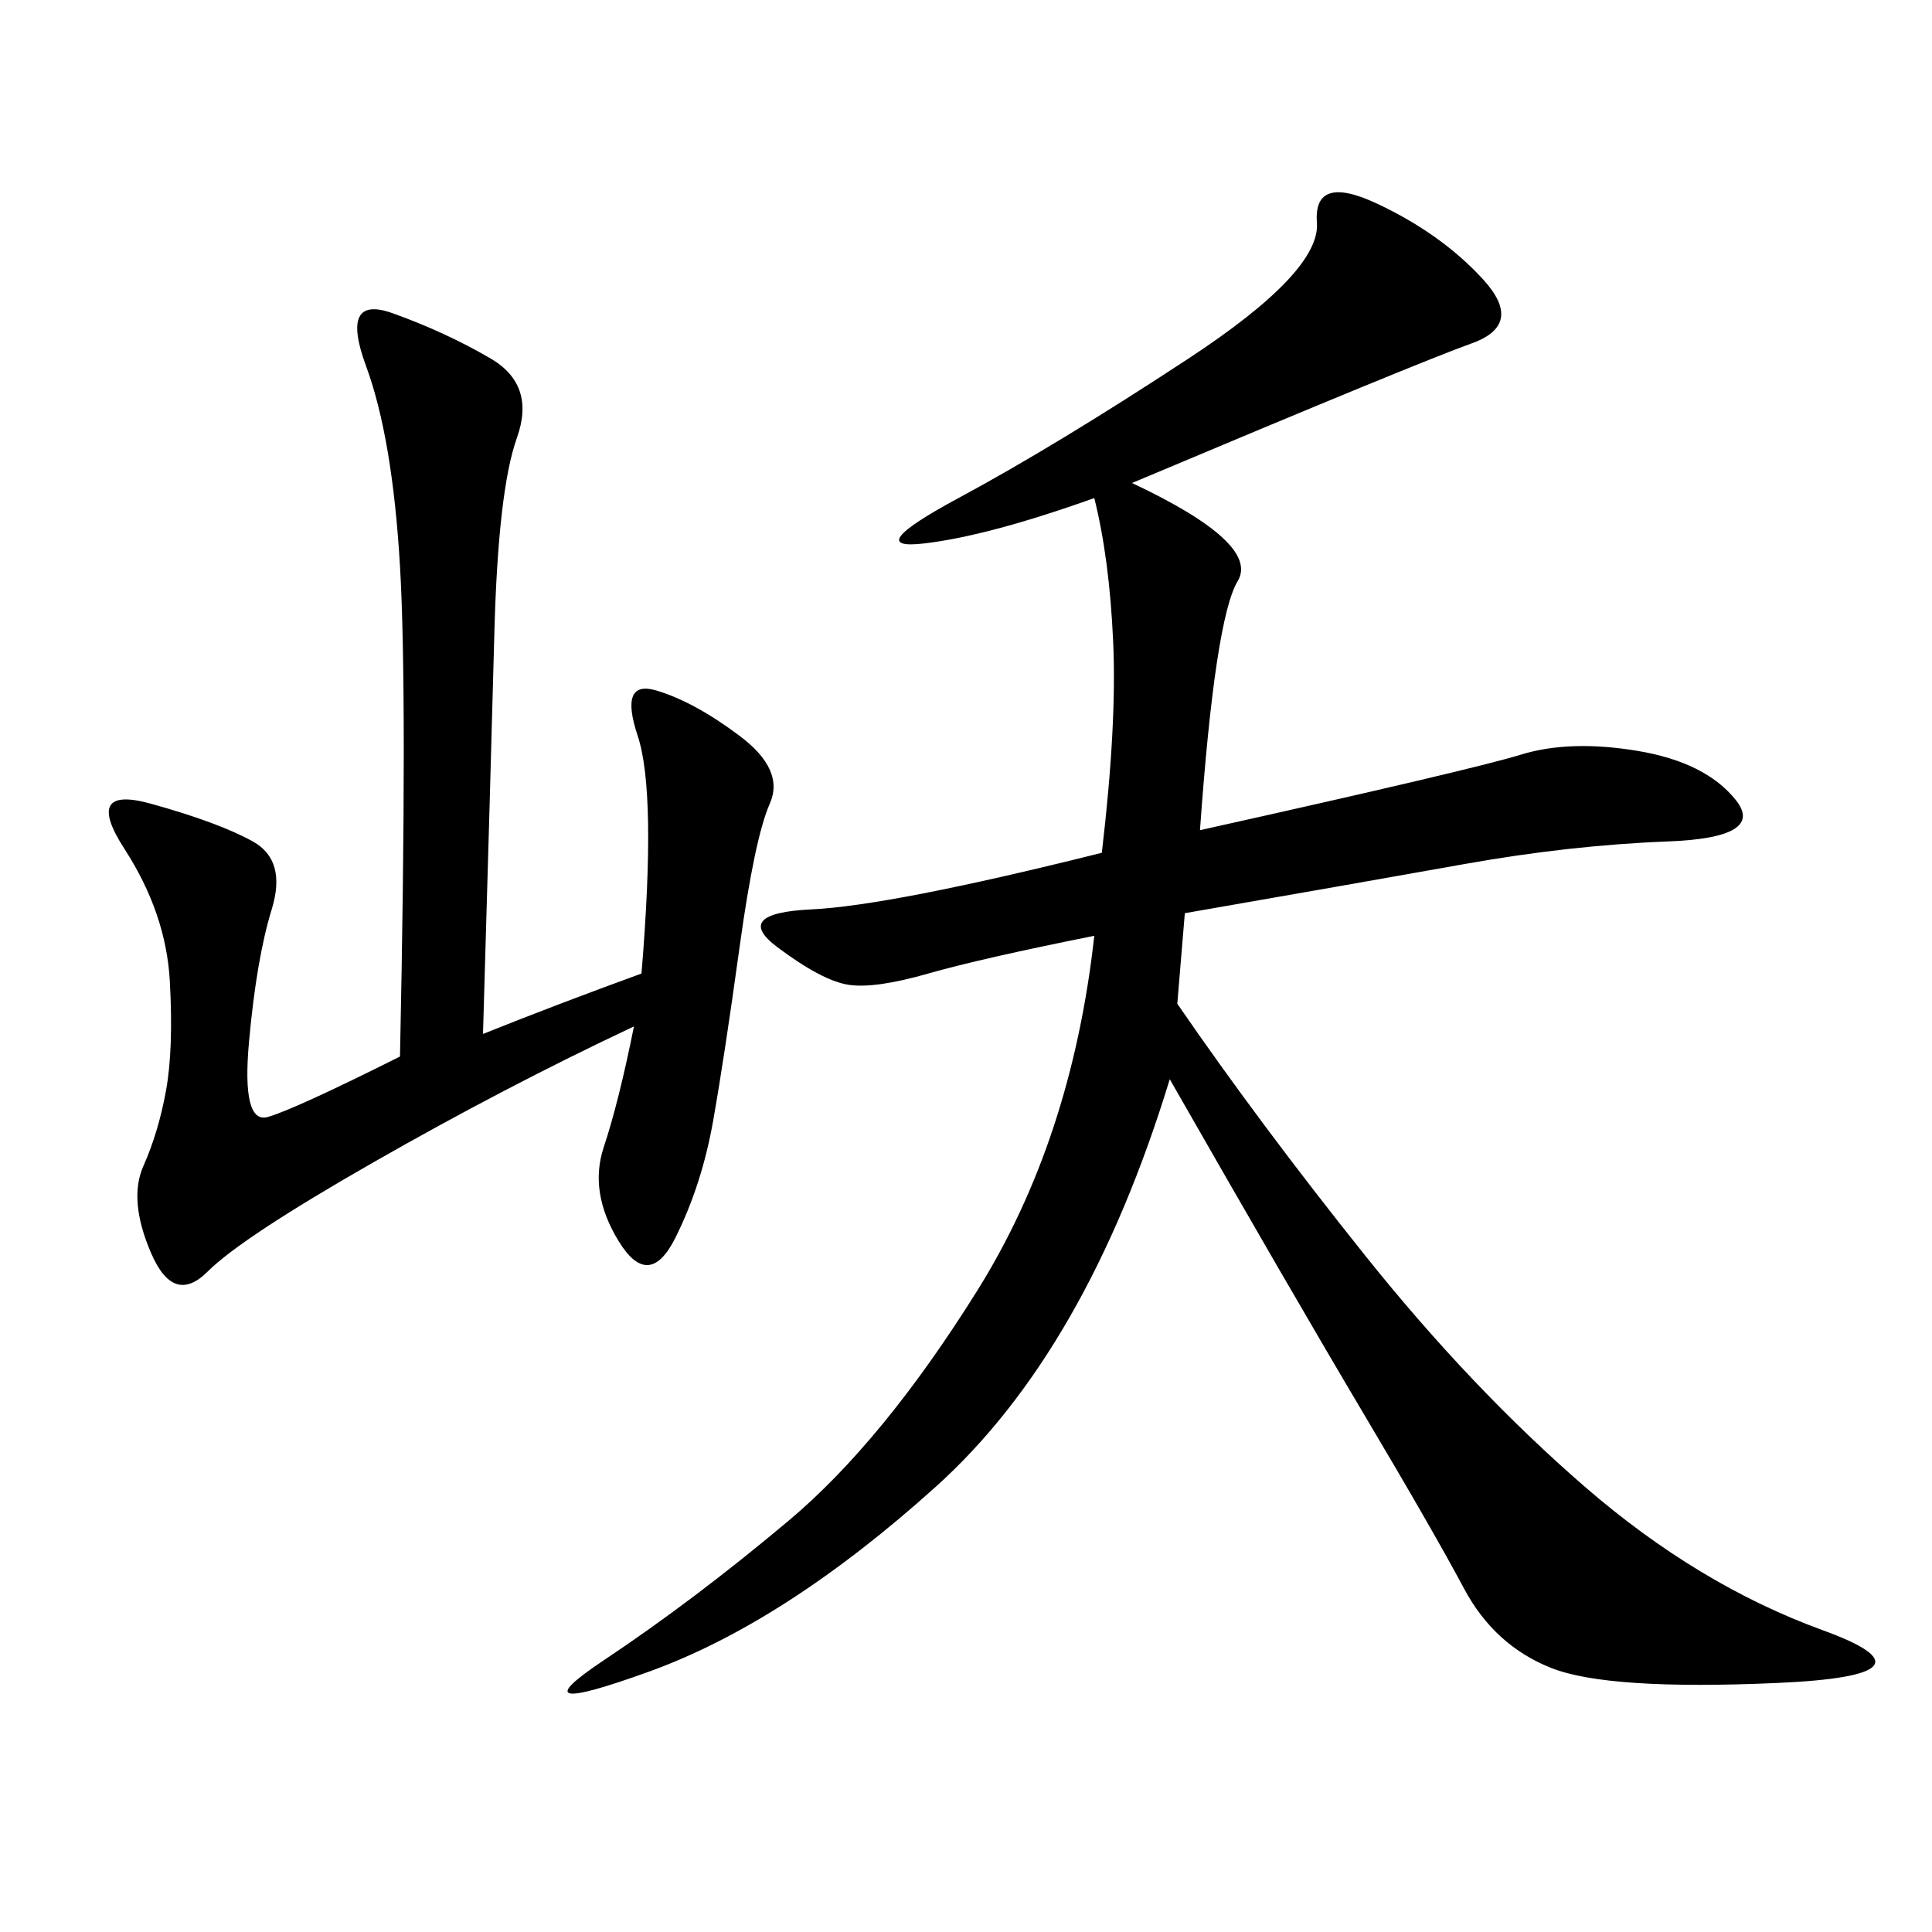 <svg xmlns="http://www.w3.org/2000/svg" xmlns:xlink="http://www.w3.org/1999/xlink" width="300" height="300"><path d="M175.78 75Q195.70 84.38 192.19 90.23Q188.67 96.09 186.33 128.91L186.33 128.91Q228.52 119.53 236.13 117.19Q243.75 114.84 254.30 116.60Q264.84 118.36 269.53 124.22Q274.22 130.08 258.98 130.66Q243.75 131.25 227.34 134.18Q210.94 137.11 183.98 141.80L183.98 141.80L182.81 155.86Q195.70 174.61 212.11 195.12Q228.52 215.63 246.09 230.86Q263.67 246.09 283.01 253.13Q302.34 260.16 275.98 261.33Q249.61 262.50 240.82 258.98Q232.03 255.47 227.34 246.68Q222.66 237.89 211.52 219.14Q200.39 200.39 181.64 167.58L181.64 167.58Q168.75 209.77 145.31 230.86Q121.88 251.95 100.78 259.57Q79.69 267.19 93.75 257.81Q107.81 248.44 122.46 236.13Q137.11 223.83 151.76 200.39Q166.41 176.95 169.92 145.31L169.92 145.31Q152.34 148.83 144.14 151.17Q135.94 153.52 131.84 152.93Q127.73 152.34 120.70 147.07Q113.67 141.80 125.98 141.21Q138.28 140.63 171.09 132.42L171.09 132.42Q173.44 112.50 172.85 99.61Q172.27 86.72 169.92 77.34L169.92 77.34Q153.52 83.20 143.55 84.38Q133.59 85.55 148.83 77.34Q164.06 69.14 184.57 55.66Q205.08 42.19 204.49 34.57Q203.91 26.95 213.87 31.64Q223.83 36.33 230.27 43.36Q236.72 50.39 228.52 53.32Q220.31 56.25 175.78 75L175.78 75ZM75 160.55Q86.72 155.86 99.61 151.17L99.61 151.17Q101.95 123.05 99.02 114.26Q96.09 105.47 101.95 107.23Q107.81 108.98 114.84 114.26Q121.88 119.53 119.53 124.80Q117.19 130.08 114.84 147.07Q112.50 164.06 110.74 174.02Q108.98 183.98 104.88 192.19Q100.78 200.39 96.09 192.77Q91.41 185.16 93.75 178.13Q96.09 171.09 98.44 159.38L98.44 159.38Q78.52 168.75 58.01 180.47Q37.50 192.19 32.23 197.46Q26.95 202.73 23.44 194.53Q19.92 186.33 22.27 181.05Q24.61 175.78 25.78 169.34Q26.95 162.89 26.37 152.34Q25.78 141.80 19.34 131.84Q12.89 121.88 23.44 124.80Q33.98 127.73 39.26 130.66Q44.53 133.59 42.19 141.21Q39.84 148.83 38.67 161.72Q37.50 174.61 41.60 173.44Q45.70 172.27 62.11 164.06L62.11 164.06Q63.28 107.81 62.11 87.89Q60.94 67.97 56.84 56.84Q52.73 45.70 60.94 48.63Q69.14 51.56 76.17 55.66Q83.20 59.77 80.27 67.97Q77.34 76.17 76.76 98.44Q76.17 120.70 75 160.55L75 160.55Z"/></svg>
